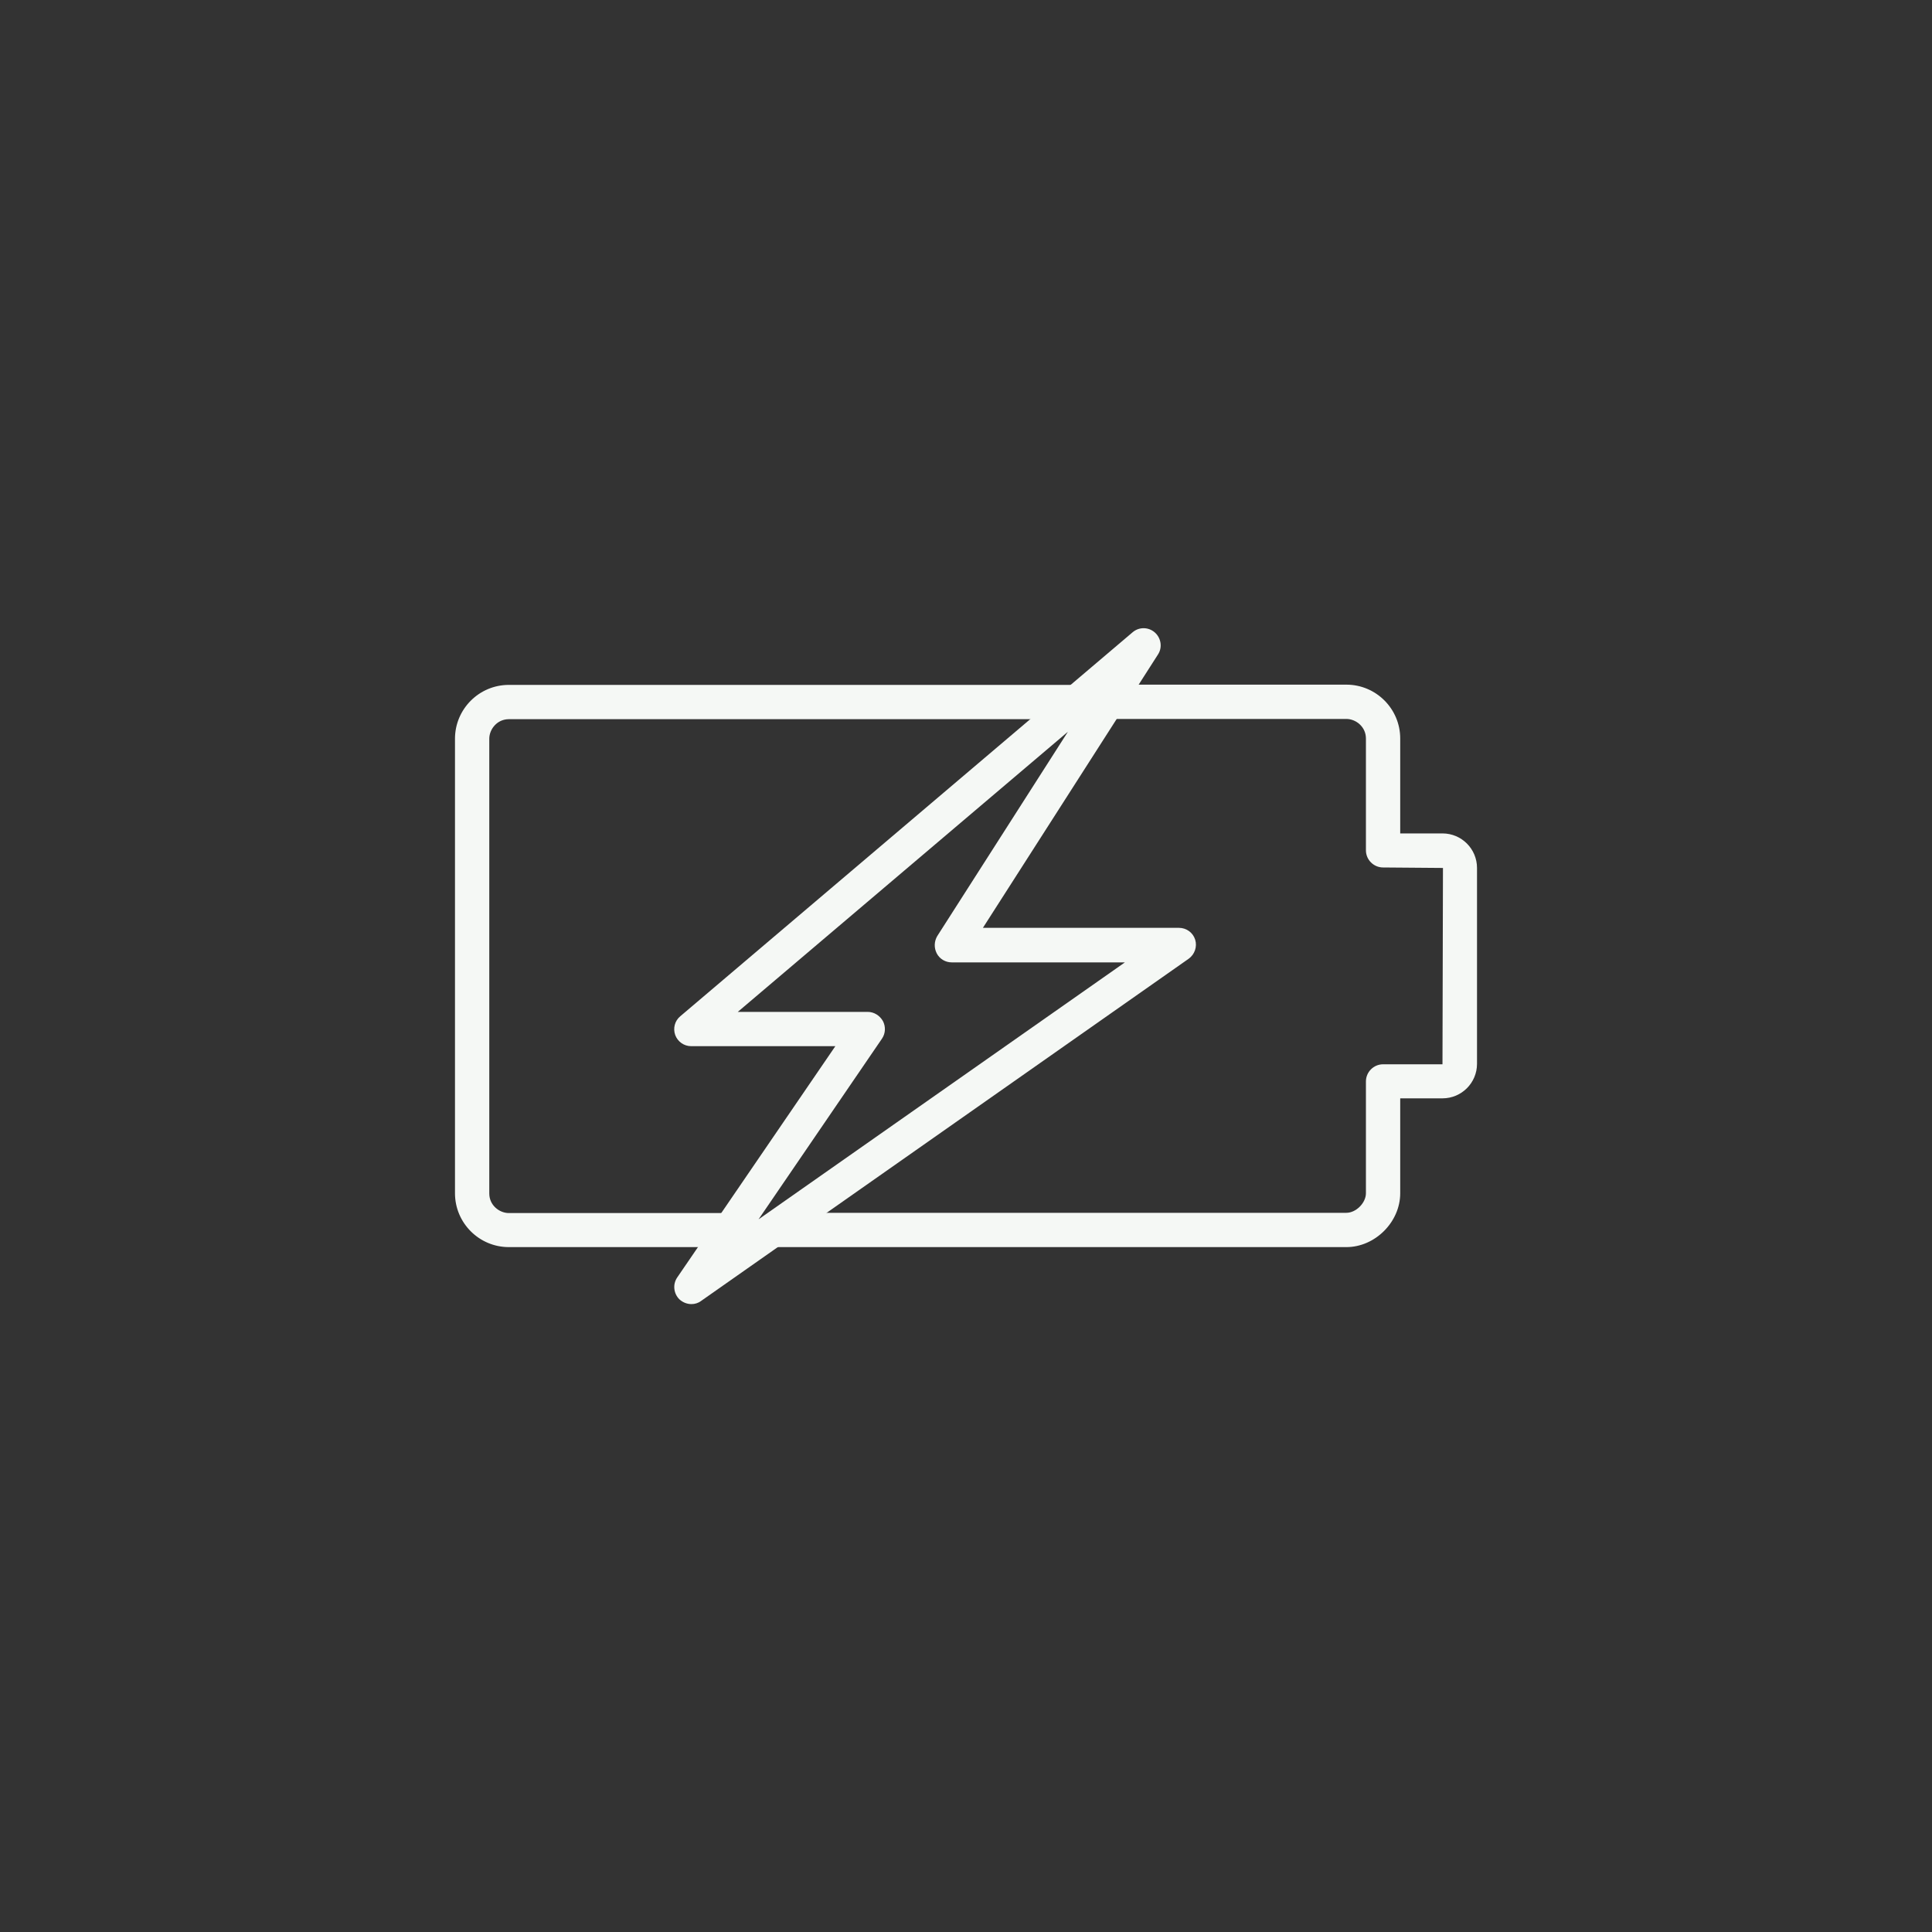 <?xml version="1.0" encoding="utf-8"?>
<!-- Generator: Adobe Illustrator 23.0.1, SVG Export Plug-In . SVG Version: 6.00 Build 0)  -->
<svg version="1.1" id="Layer_1" xmlns="http://www.w3.org/2000/svg" xmlns:xlink="http://www.w3.org/1999/xlink" x="0px" y="0px"
	 viewBox="0 0 80 80" style="enable-background:new 0 0 80 80;" xml:space="preserve">
<rect x="0" y="0" width="80" height="80" fill="#333333" stroke="none"/>
<style type="text/css">
	.st0{clip-path:url(#SVGID_2_);}
	.st1{clip-path:url(#SVGID_4_);fill:#5C5A68;}
	
		.st2{clip-path:url(#SVGID_6_);fill:none;stroke:#F5F8F5;stroke-width:1.4;stroke-linecap:round;stroke-linejoin:round;stroke-miterlimit:10;}
	
		.st3{clip-path:url(#SVGID_8_);fill:none;stroke:#F5F8F5;stroke-width:1.4;stroke-linecap:round;stroke-linejoin:round;stroke-miterlimit:10;}
	.st4{fill:none;stroke:#F5F8F5;stroke-width:1.4;stroke-linecap:round;stroke-linejoin:round;stroke-miterlimit:10;}
	
		.st5{clip-path:url(#SVGID_10_);fill:none;stroke:#F5F8F5;stroke-width:1.4;stroke-linecap:round;stroke-linejoin:round;stroke-miterlimit:10;}
	.st6{fill:#F5F8F5;}
	
		.st7{clip-path:url(#SVGID_12_);fill:none;stroke:#F5F8F5;stroke-width:1.4;stroke-linecap:round;stroke-linejoin:round;stroke-miterlimit:10;}
</style>
<g>
	<defs>
		<circle id="SVGID_1_" cx="-583.25" cy="1279" r="40"/>
	</defs>
	<clipPath id="SVGID_2_">
		<use xlink:href="#SVGID_1_"  style="overflow:visible;"/>
	</clipPath>
	<g class="st0">
		<defs>
			<rect id="SVGID_3_" x="-1008.25" y="-4090" width="1515" height="8261"/>
		</defs>
		<clipPath id="SVGID_4_">
			<use xlink:href="#SVGID_3_"  style="overflow:visible;"/>
		</clipPath>
	</g>
</g>
<g>
	<defs>
		<rect id="SVGID_5_" x="-718" y="-4090" width="1515" height="8261"/>
	</defs>
	<clipPath id="SVGID_6_">
		<use xlink:href="#SVGID_5_"  style="overflow:visible;"/>
	</clipPath>
</g>
<g>
	<defs>
		<rect id="SVGID_7_" x="-1008.25" y="-4090" width="1515" height="8261"/>
	</defs>
	<clipPath id="SVGID_8_">
		<use xlink:href="#SVGID_7_"  style="overflow:visible;"/>
	</clipPath>
</g>
<g>
	<defs>
		<rect id="SVGID_9_" x="-907.78" y="-4090" width="1515" height="8261"/>
	</defs>
	<clipPath id="SVGID_10_">
		<use xlink:href="#SVGID_9_"  style="overflow:visible;"/>
	</clipPath>
</g>
<g>
	<defs>
		<rect id="SVGID_11_" x="-808.5" y="-4090" width="1515" height="8261"/>
	</defs>
	<clipPath id="SVGID_12_">
		<use xlink:href="#SVGID_11_"  style="overflow:visible;"/>
	</clipPath>
</g>
<g>
	<g>
		<path class="st6" d="M28.63,54c-0.18,0-0.36-0.07-0.5-0.2c-0.24-0.24-0.28-0.62-0.09-0.9l6.55-9.58h-5.97
			c-0.3,0-0.56-0.19-0.66-0.46c-0.1-0.28-0.02-0.59,0.21-0.78l18.73-15.9c0.27-0.23,0.66-0.22,0.92,0.01
			c0.26,0.23,0.32,0.62,0.13,0.91L40.7,38.42h8.12c0.31,0,0.58,0.2,0.67,0.49c0.09,0.29-0.02,0.61-0.27,0.79L29.03,53.87
			C28.91,53.96,28.77,54,28.63,54z M30.55,41.9h5.38c0.26,0,0.5,0.15,0.63,0.38c0.12,0.23,0.11,0.51-0.04,0.73l-5.11,7.48
			l15.17-10.64h-7.17c-0.26,0-0.5-0.14-0.62-0.37c-0.12-0.23-0.11-0.5,0.02-0.72l5.41-8.46L30.55,41.9z"/>
	</g>
	<g>
		<path class="st6" d="M30.18,51.64h-9.11c-1.23,0-2.23-1-2.23-2.23V30.59c0-1.23,1-2.23,2.23-2.23h23.45
			c0.39,0,0.71,0.32,0.71,0.71s-0.32,0.71-0.71,0.71H21.07c-0.49,0-0.81,0.42-0.81,0.81v18.83c0,0.49,0.42,0.81,0.81,0.81h9.11
			c0.39,0,0.71,0.32,0.71,0.71S30.57,51.64,30.18,51.64z"/>
	</g>
	<g>
		<path class="st6" d="M55.75,51.64H32.11c-0.39,0-0.71-0.32-0.71-0.71s0.32-0.71,0.71-0.71h23.64c0.4,0,0.81-0.41,0.81-0.81v-4.63
			c0-0.39,0.32-0.71,0.71-0.71h2.46l0.02-8.13l-2.48-0.02c-0.39,0-0.71-0.32-0.71-0.71v-4.63c0-0.49-0.42-0.81-0.81-0.81H45.9
			c-0.39,0-0.71-0.32-0.71-0.71s0.32-0.71,0.71-0.71h9.85c1.23,0,2.23,1,2.23,2.23v3.93h1.75c0.79,0,1.43,0.64,1.43,1.43v8.11
			c0,0.79-0.64,1.43-1.43,1.43h-1.75v3.93C57.98,50.6,56.94,51.64,55.75,51.64z"/>
	</g>
</g>
</svg>
